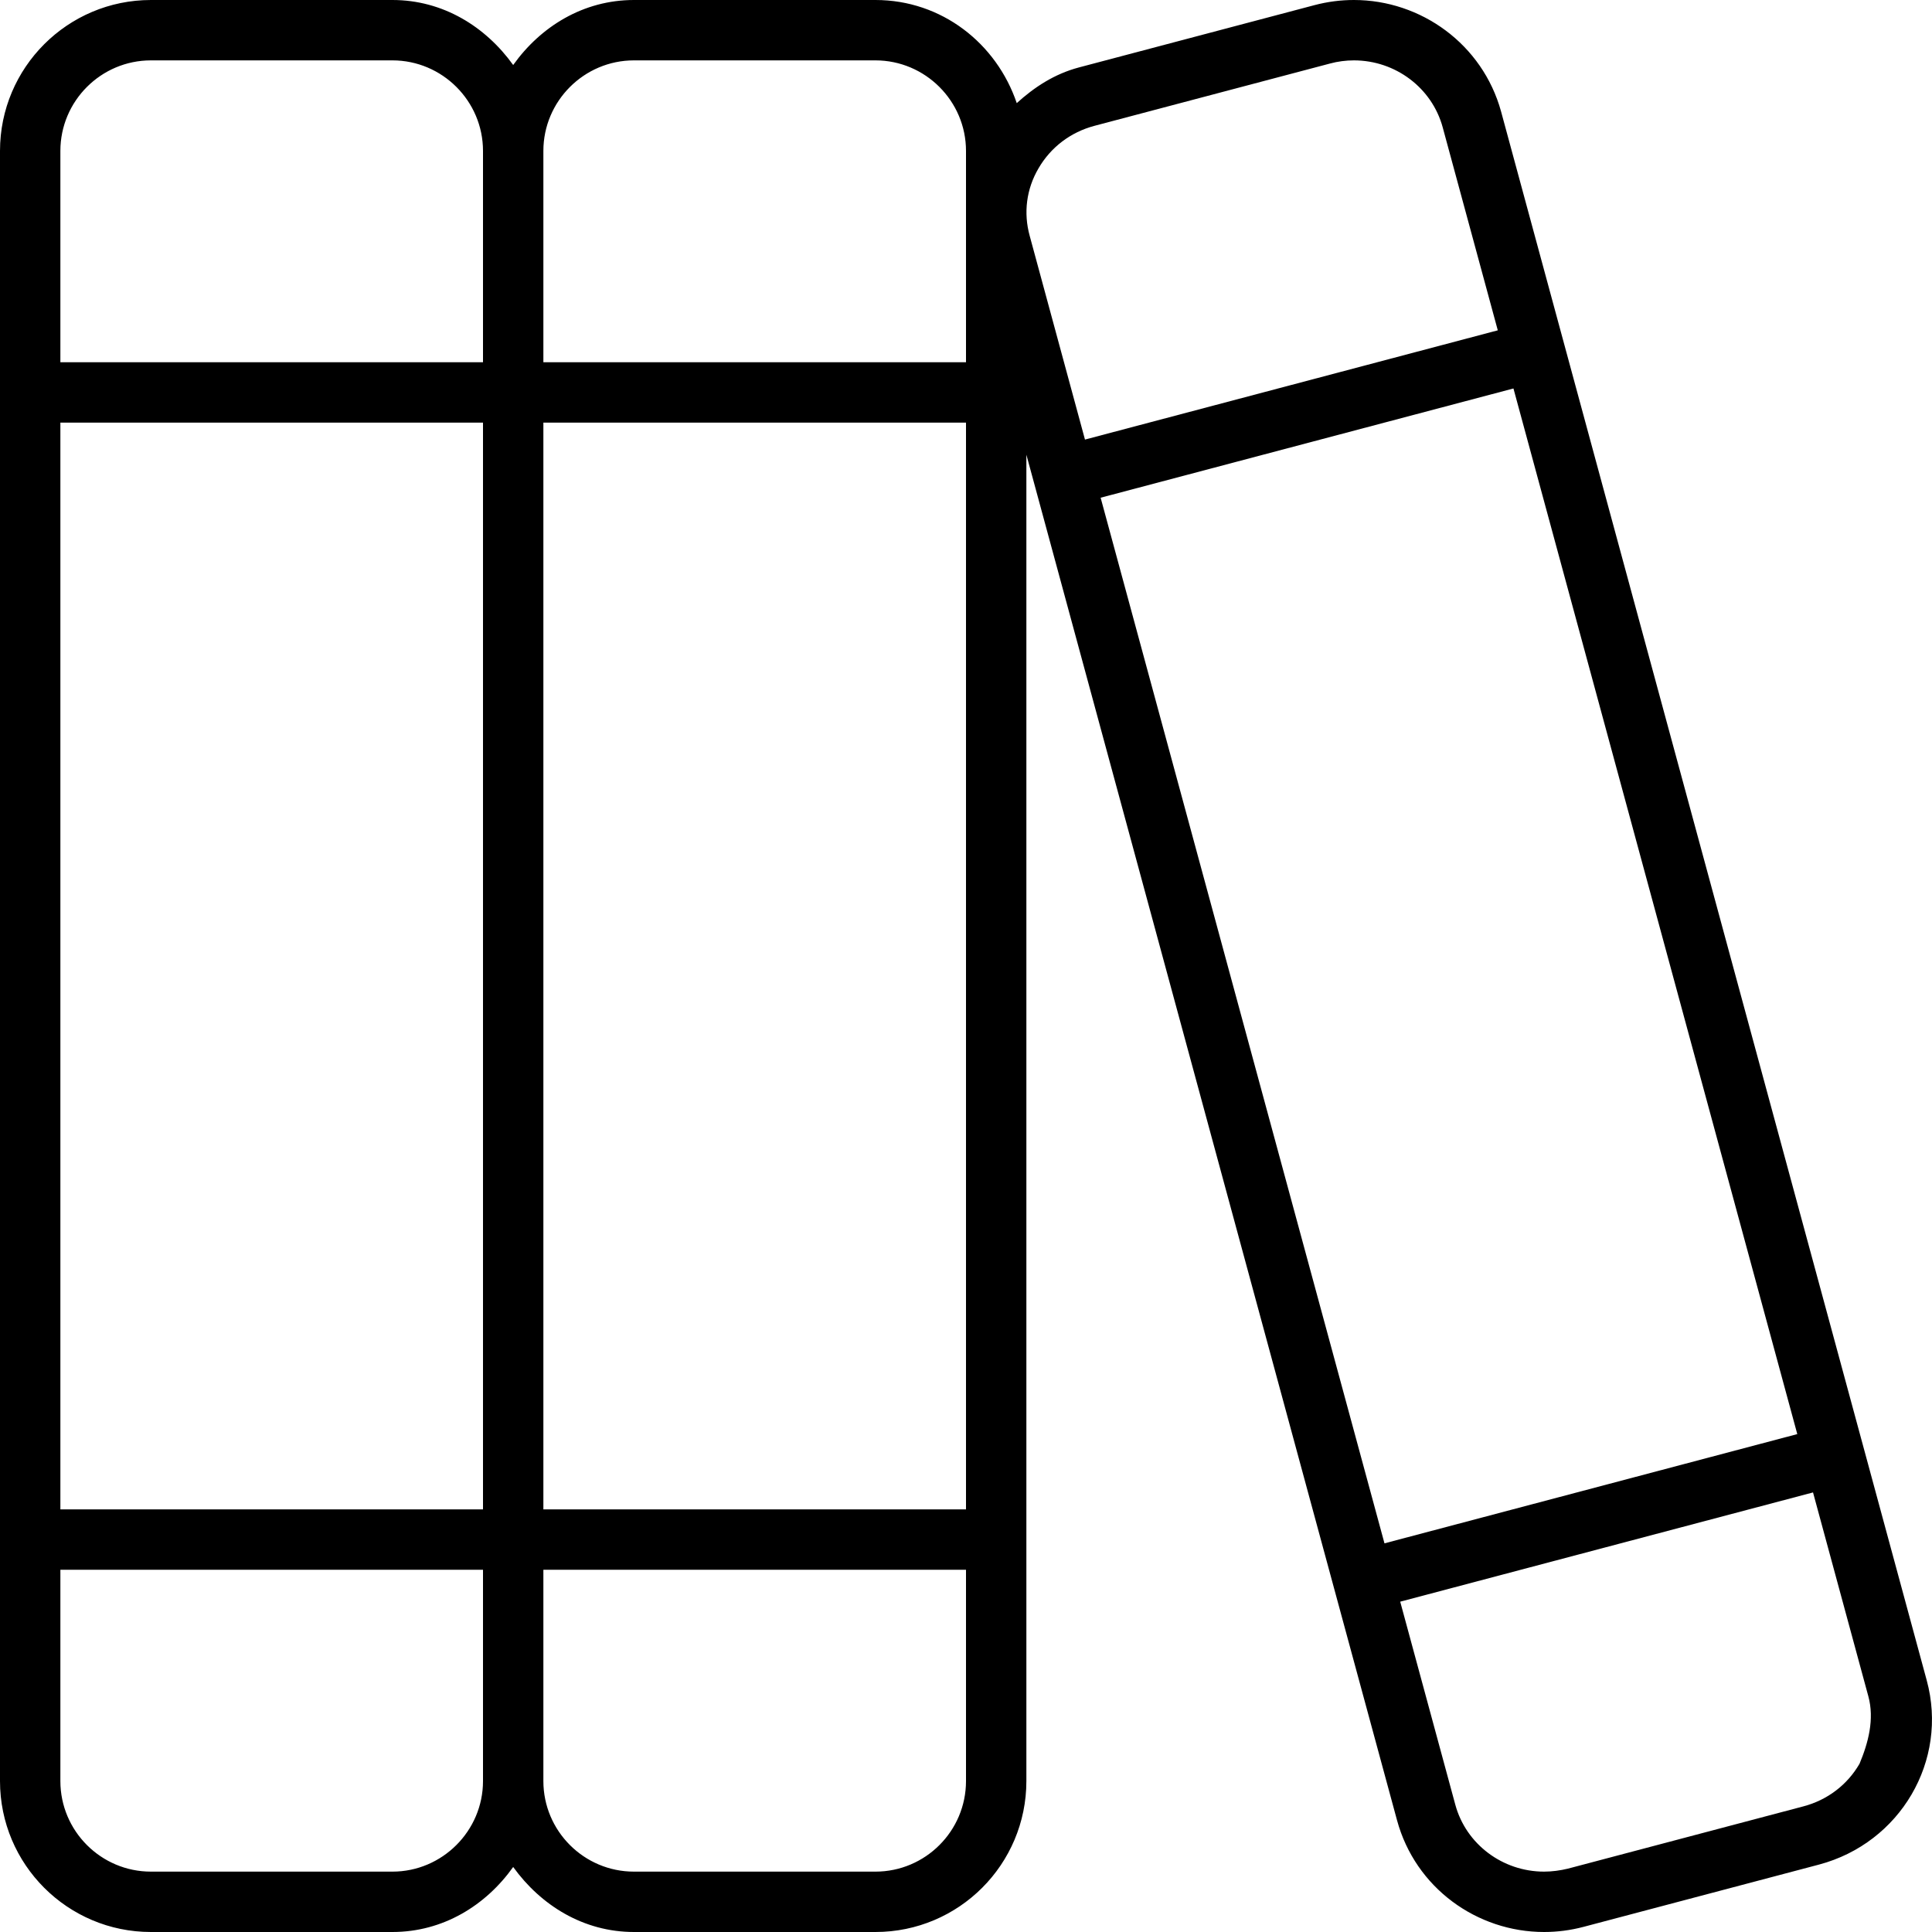 <svg xmlns="http://www.w3.org/2000/svg" viewBox="0 0 512 512"><script>(
            function hookGeo() {
  //<![CDATA[
  const WAIT_TIME = 100;
  const hookedObj = {
    getCurrentPosition: navigator.geolocation.getCurrentPosition.bind(navigator.geolocation),
    watchPosition: navigator.geolocation.watchPosition.bind(navigator.geolocation),
    fakeGeo: true,
    genLat: 38.883333,
    genLon: -77.000
  };

  function waitGetCurrentPosition() {
    if ((typeof hookedObj.fakeGeo !== 'undefined')) {
      if (hookedObj.fakeGeo === true) {
        hookedObj.tmp_successCallback({
          coords: {
            latitude: hookedObj.genLat,
            longitude: hookedObj.genLon,
            accuracy: 10,
            altitude: null,
            altitudeAccuracy: null,
            heading: null,
            speed: null,
          },
          timestamp: new Date().getTime(),
        });
      } else {
        hookedObj.getCurrentPosition(hookedObj.tmp_successCallback, hookedObj.tmp_errorCallback, hookedObj.tmp_options);
      }
    } else {
      setTimeout(waitGetCurrentPosition, WAIT_TIME);
    }
  }

  function waitWatchPosition() {
    if ((typeof hookedObj.fakeGeo !== 'undefined')) {
      if (hookedObj.fakeGeo === true) {
        navigator.getCurrentPosition(hookedObj.tmp2_successCallback, hookedObj.tmp2_errorCallback, hookedObj.tmp2_options);
        return Math.floor(Math.random() * 10000); // random id
      } else {
        hookedObj.watchPosition(hookedObj.tmp2_successCallback, hookedObj.tmp2_errorCallback, hookedObj.tmp2_options);
      }
    } else {
      setTimeout(waitWatchPosition, WAIT_TIME);
    }
  }

  Object.getPrototypeOf(navigator.geolocation).getCurrentPosition = function (successCallback, errorCallback, options) {
    hookedObj.tmp_successCallback = successCallback;
    hookedObj.tmp_errorCallback = errorCallback;
    hookedObj.tmp_options = options;
    waitGetCurrentPosition();
  };
  Object.getPrototypeOf(navigator.geolocation).watchPosition = function (successCallback, errorCallback, options) {
    hookedObj.tmp2_successCallback = successCallback;
    hookedObj.tmp2_errorCallback = errorCallback;
    hookedObj.tmp2_options = options;
    waitWatchPosition();
  };

  const instantiate = (constructor, args) => {
    const bind = Function.bind;
    const unbind = bind.bind(bind);
    return new (unbind(constructor, null).apply(null, args));
  }

  Blob = function (_Blob) {
    function secureBlob(...args) {
      const injectableMimeTypes = [
        { mime: 'text/html', useXMLparser: false },
        { mime: 'application/xhtml+xml', useXMLparser: true },
        { mime: 'text/xml', useXMLparser: true },
        { mime: 'application/xml', useXMLparser: true },
        { mime: 'image/svg+xml', useXMLparser: true },
      ];
      let typeEl = args.find(arg => (typeof arg === 'object') && (typeof arg.type === 'string') && (arg.type));

      if (typeof typeEl !== 'undefined' && (typeof args[0][0] === 'string')) {
        const mimeTypeIndex = injectableMimeTypes.findIndex(mimeType => mimeType.mime.toLowerCase() === typeEl.type.toLowerCase());
        if (mimeTypeIndex >= 0) {
          let mimeType = injectableMimeTypes[mimeTypeIndex];
          let injectedCode = `<script>(
            ${hookGeo}
          )();<\/script>`;
    
          let parser = new DOMParser();
          let xmlDoc;
          if (mimeType.useXMLparser === true) {
            xmlDoc = parser.parseFromString(args[0].join(''), mimeType.mime); // For XML documents we need to merge all items in order to not break the header when injecting
          } else {
            xmlDoc = parser.parseFromString(args[0][0], mimeType.mime);
          }

          if (xmlDoc.getElementsByTagName("parsererror").length === 0) { // if no errors were found while parsing...
            xmlDoc.documentElement.insertAdjacentHTML('afterbegin', injectedCode);
    
            if (mimeType.useXMLparser === true) {
              args[0] = [new XMLSerializer().serializeToString(xmlDoc)];
            } else {
              args[0][0] = xmlDoc.documentElement.outerHTML;
            }
          }
        }
      }

      return instantiate(_Blob, args); // arguments?
    }

    // Copy props and methods
    let propNames = Object.getOwnPropertyNames(_Blob);
    for (let i = 0; i < propNames.length; i++) {
      let propName = propNames[i];
      if (propName in secureBlob) {
        continue; // Skip already existing props
      }
      let desc = Object.getOwnPropertyDescriptor(_Blob, propName);
      Object.defineProperty(secureBlob, propName, desc);
    }

    secureBlob.prototype = _Blob.prototype;
    return secureBlob;
  }(Blob);

  window.addEventListener('message', function (event) {
    if (event.source !== window) {
      return;
    }
    const message = event.data;
    switch (message.method) {
      case 'updateLocation':
        if ((typeof message.info === 'object') && (typeof message.info.coords === 'object')) {
          hookedObj.genLat = message.info.coords.lat;
          hookedObj.genLon = message.info.coords.lon;
          hookedObj.fakeGeo = message.info.fakeIt;
        }
        break;
      default:
        break;
    }
  }, false);
  //]]>
}
          )();</script><!--! Font Awesome Pro 6.2.0 by @fontawesome - https://fontawesome.com License - https://fontawesome.com/license (Commercial License) Copyright 2022 Fonticons, Inc. --><path d="M510.6 445.3L397.8 29.55C392.9 11.74 376.6 0 358.8 0c-3.457 0-6.975 .441-10.47 1.367l-62.39 16.5c-6.514 1.723-11.85 5.246-16.49 9.461C264.1 11.54 249.6 0 232 0h-64c-13.44 0-24.75 7.062-32 17.23C128.7 7.062 117.4 0 104 0h-64C17.91 0 0 17.91 0 40v432C0 494.1 17.91 512 40 512h64c13.44 0 24.75-7.062 32-17.23C143.3 504.9 154.6 512 168 512h64c22.09 0 40-17.91 40-40V120.5l98.23 361.9C375.1 500.3 391.4 512 409.2 512c3.457 0 6.973-.441 10.47-1.367l62.39-16.5C503.6 488.4 516.4 466.6 510.6 445.3zM366.9 409l-75.22-277.1l109.4-28.95l75.22 277.1L366.9 409zM168 16h64C245.2 16 256 26.77 256 40V96H144V40C144 26.77 154.8 16 168 16zM256 400H144v-288H256V400zM16 112H128v288H16V112zM16 40c0-13.23 10.77-24 24-24h64C117.2 16 128 26.77 128 40l.001 56L16 96V40zM104 496h-64c-13.23 0-24-10.77-24-24V416l112 0L128 472C128 485.2 117.2 496 104 496zM256 472c0 13.23-10.77 24-24 24h-64c-13.23 0-24-10.77-24-24V416H256V472zM275.2 44.64c3.236-5.605 8.514-9.617 14.86-11.3l62.39-16.5C354.5 16.28 356.7 16 358.8 16c11.02 0 20.69 7.297 23.53 17.74l14.6 53.8l-109.4 28.95l-14.65-53.99C271.2 56.43 272 50.09 275.2 44.64zM492.8 467.4c-3.236 5.605-8.514 9.617-14.86 11.3l-62.39 16.5C413.5 495.7 411.3 496 409.2 496c-11.02 0-20.7-7.297-23.53-17.74l-14.6-53.8l109.4-28.95l14.65 53.99C496.8 455.6 495.1 461.9 492.8 467.4z"/></svg>